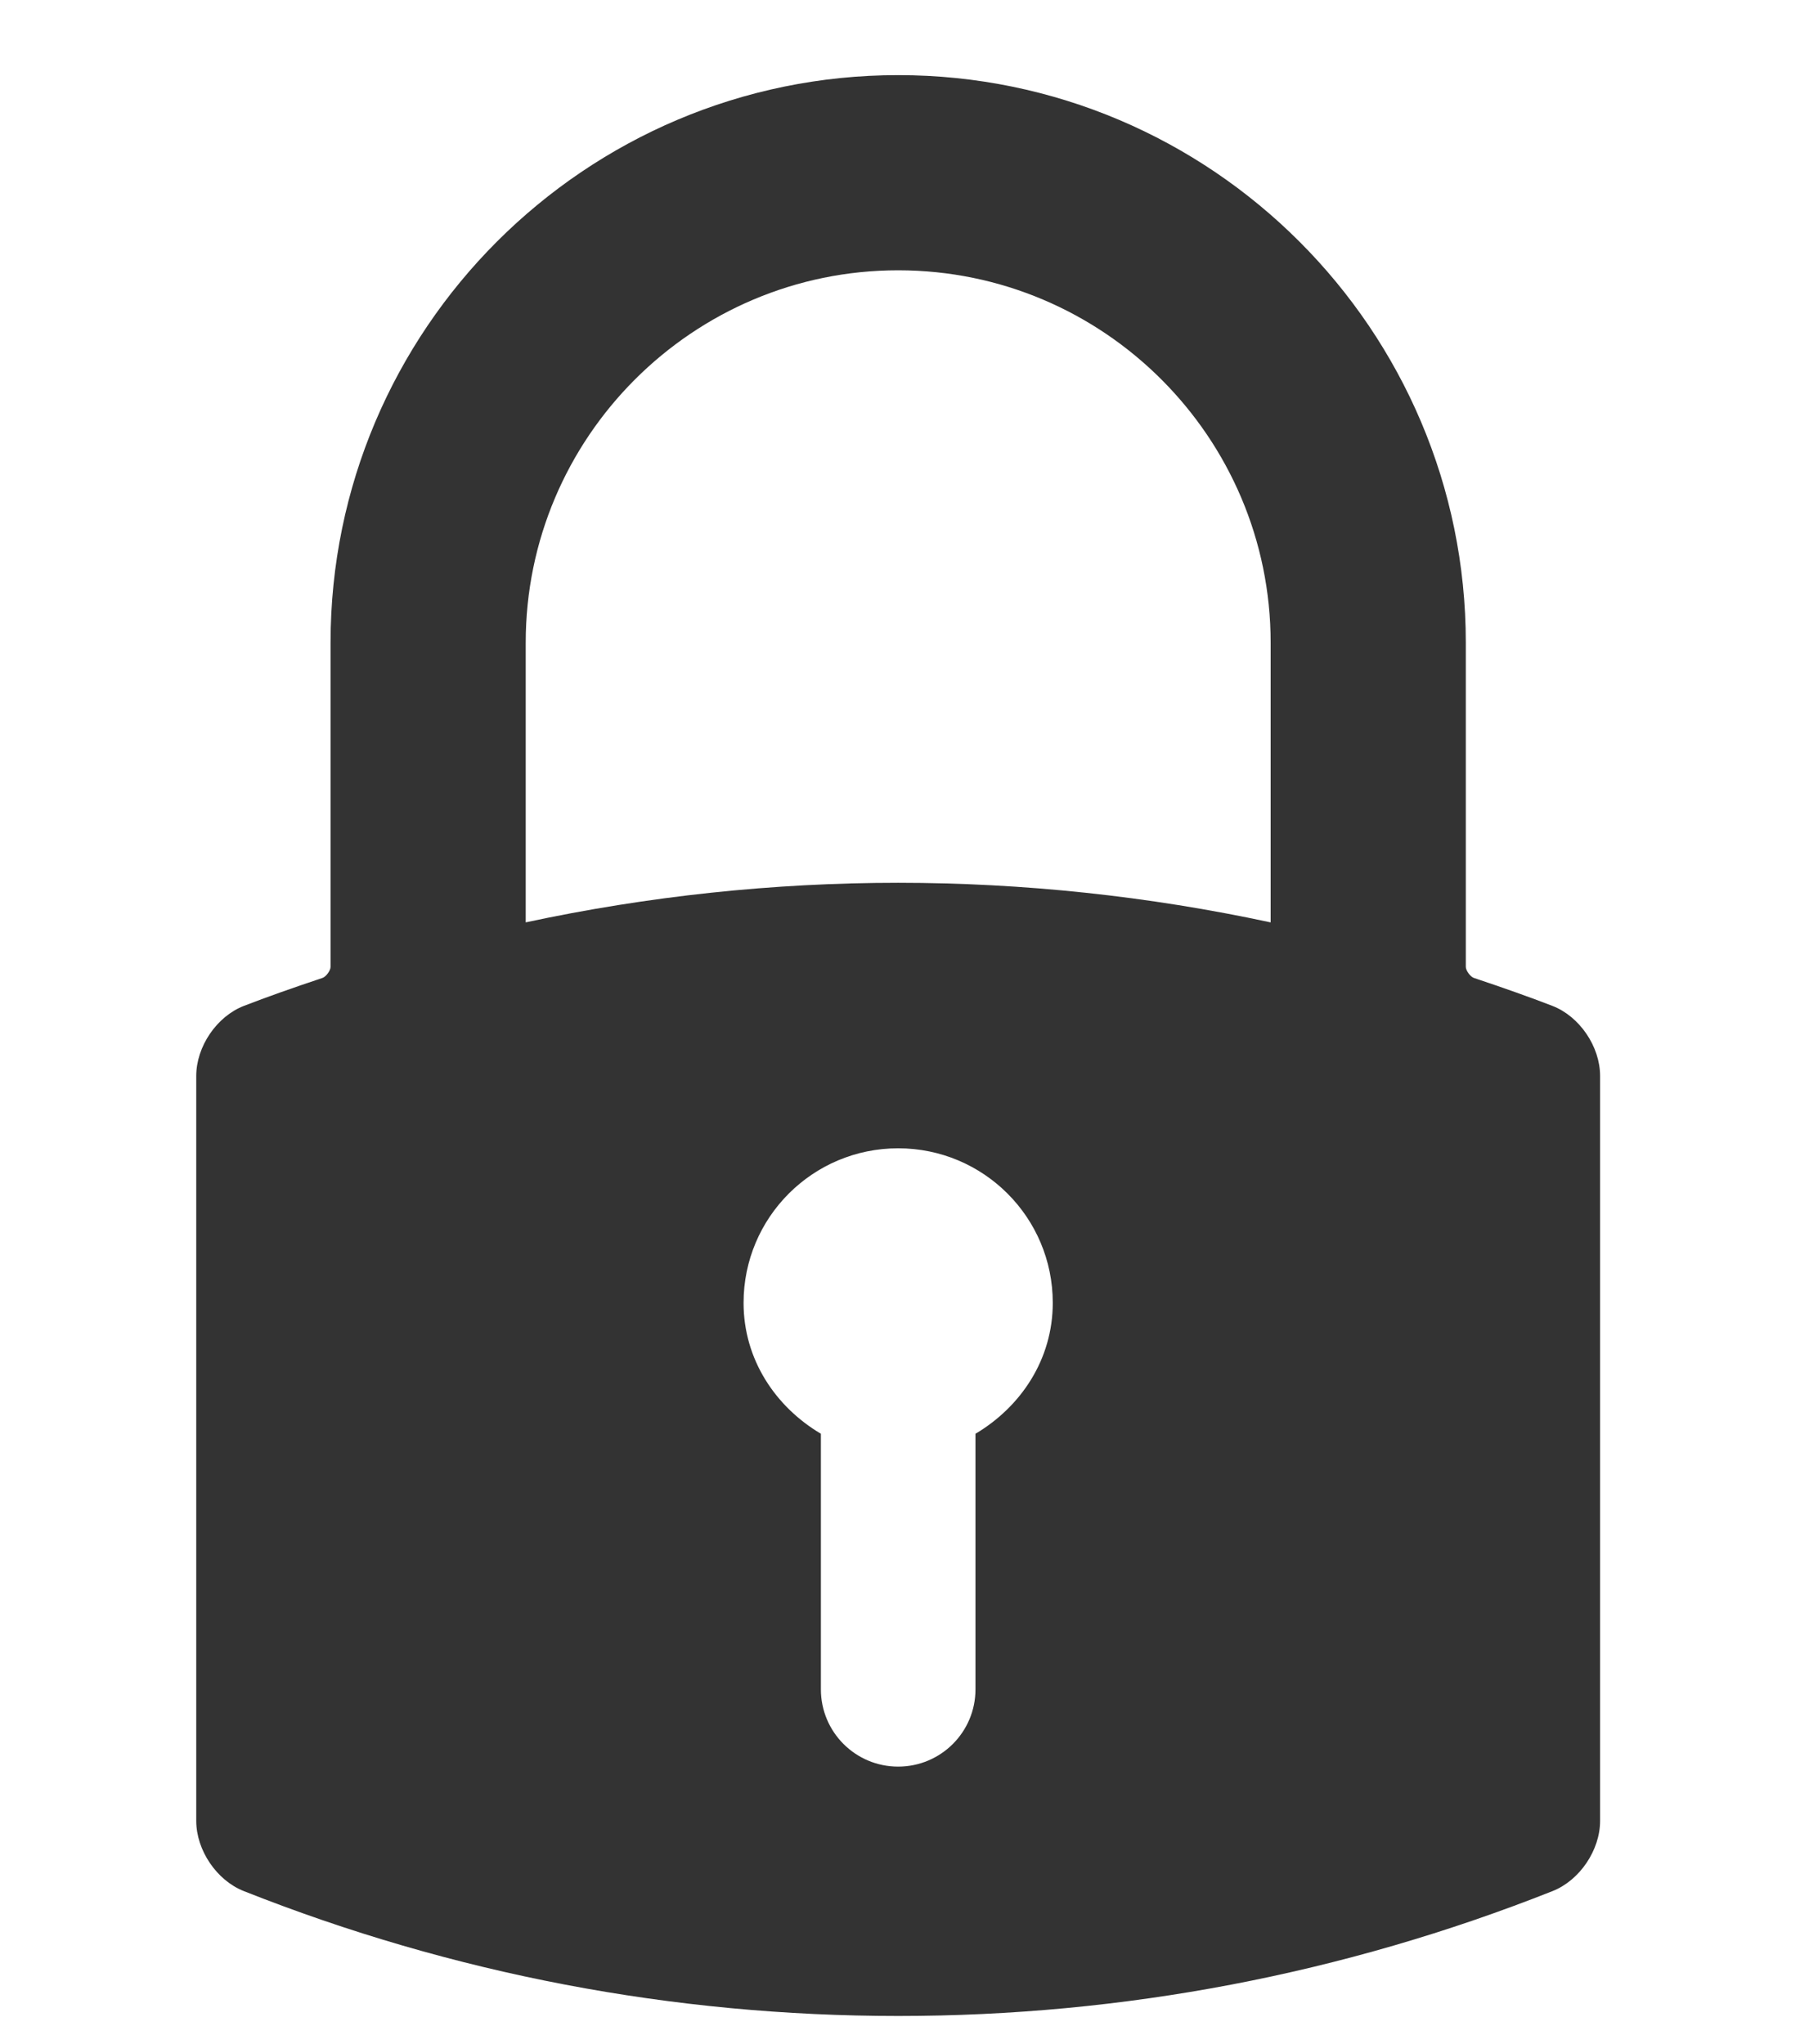 <?xml version="1.0" encoding="utf-8"?>
<!-- Generator: Adobe Illustrator 15.0.0, SVG Export Plug-In  -->
<!DOCTYPE svg PUBLIC "-//W3C//DTD SVG 1.1//EN" "http://www.w3.org/Graphics/SVG/1.1/DTD/svg11.dtd">
<svg version="1.1"
	 xmlns="http://www.w3.org/2000/svg" xmlns:xlink="http://www.w3.org/1999/xlink" xmlns:a="http://ns.adobe.com/AdobeSVGViewerExtensions/3.0/"
	 x="0px" y="0px" width="77px" height="87px" viewBox="0 0 77 87" enable-background="new 0 0 77 87" xml:space="preserve">
<defs>
</defs>
<path fill="#333333" d="M38.231,3.198c-13.322,0-24.161,10.838-24.161,24.161v13.8c0,0.156-0.193,0.42-0.346,0.471
	c-1.307,0.436-2.368,0.813-3.339,1.188c-1.158,0.447-2.032,1.73-2.032,2.986v31.707c0,1.247,0.868,2.532,2.02,2.988
	c8.905,3.529,18.277,5.318,27.858,5.318c9.579,0,18.953-1.789,27.858-5.318c1.151-0.457,2.019-1.741,2.019-2.988V45.804
	c0-1.256-0.874-2.539-2.033-2.986c-0.971-0.374-2.031-0.752-3.337-1.188c-0.152-0.051-0.346-0.315-0.346-0.472V27.359
	C62.392,14.037,51.554,3.198,38.231,3.198z M31.65,55.461c0-3.638,2.946-6.58,6.58-6.58s6.581,2.942,6.581,6.58
	c0,2.41-1.36,4.427-3.29,5.572v10.879c0,1.818-1.472,3.29-3.291,3.29c-1.818,0-3.289-1.472-3.289-3.29V61.033
	C33.01,59.888,31.65,57.871,31.65,55.461z M54.085,27.359v11.906c-5.199-1.118-10.533-1.685-15.852-1.686
	c-5.316,0-10.648,0.567-15.856,1.685V27.359c0-8.742,7.112-15.853,15.854-15.853C46.973,11.506,54.085,18.617,54.085,27.359z"/>
<rect id="_x3C_スライス_x3E__3_" fill="none" width="77" height="87"/>
</svg>
